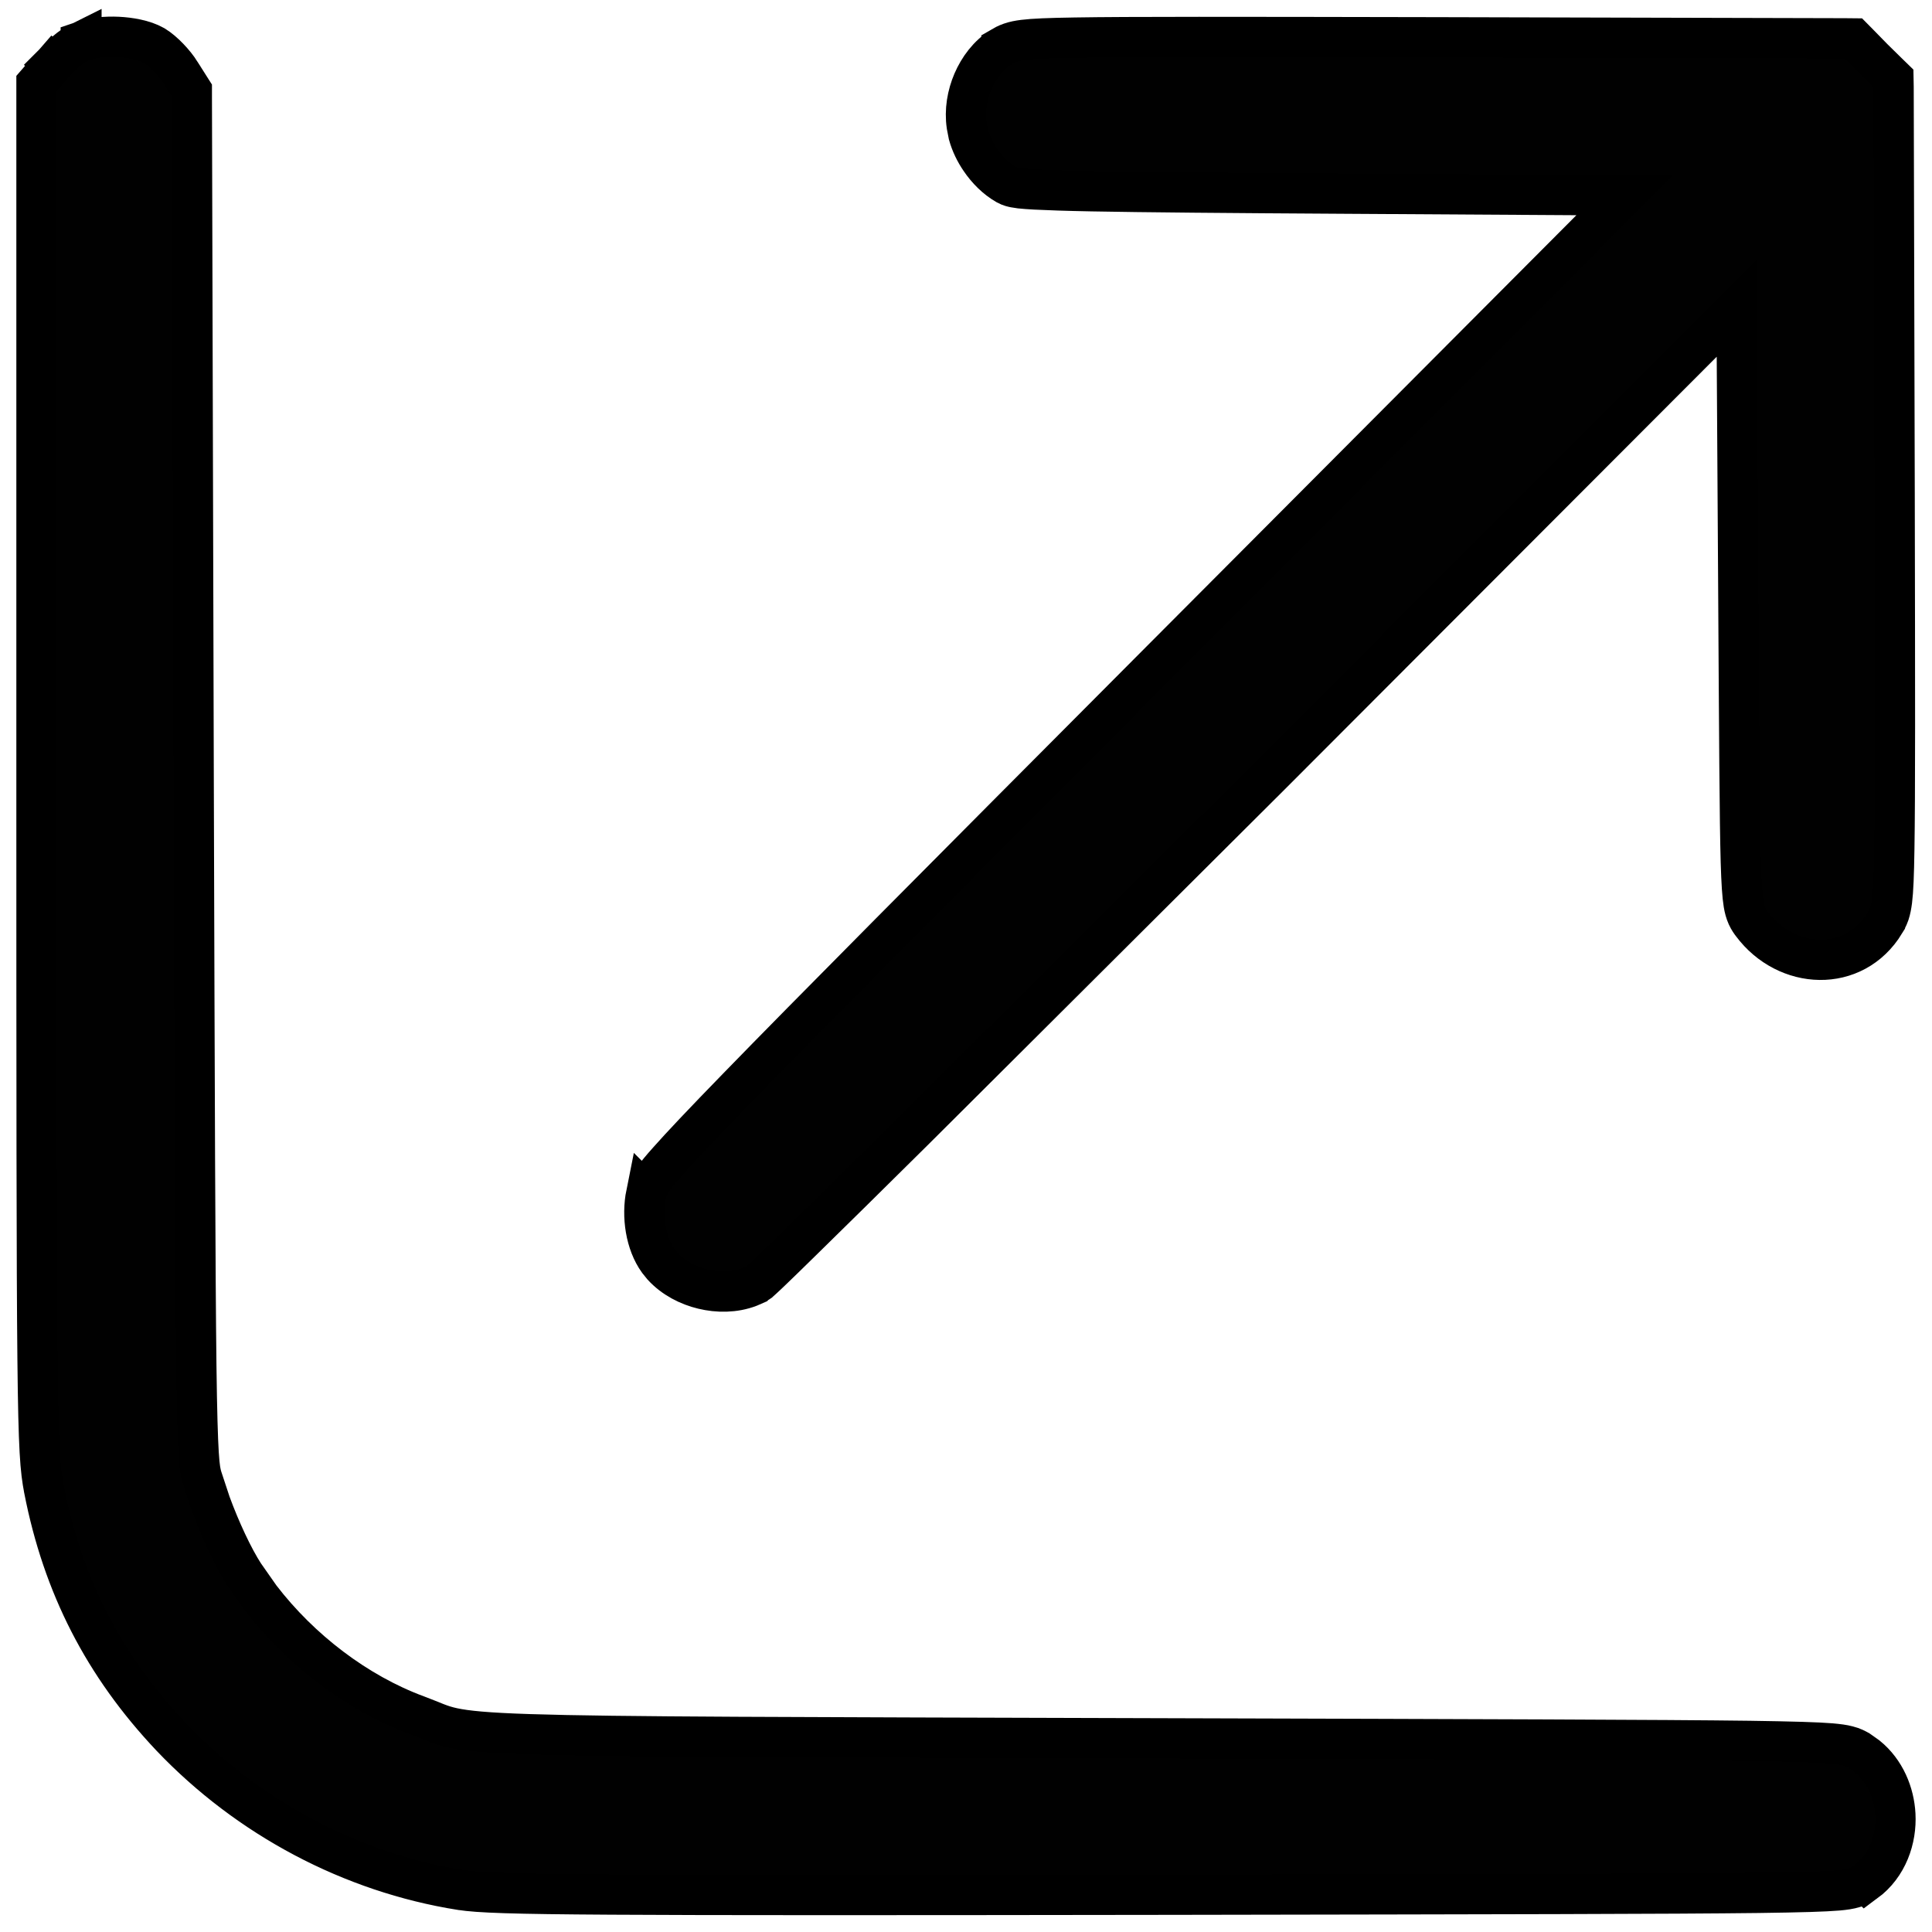 <svg width="24" height="24" viewBox="0 0 24 24" fill="none" xmlns="http://www.w3.org/2000/svg">
<path d="M14.555 23.537C18.683 23.53 20.772 23.527 21.843 23.514C22.376 23.507 22.666 23.498 22.831 23.484C22.913 23.477 22.979 23.467 23.034 23.45C23.101 23.431 23.142 23.402 23.172 23.38L23.173 23.381C23.45 23.177 23.561 22.843 23.545 22.541C23.531 22.277 23.419 22 23.194 21.818L23.091 21.745C23.059 21.727 23.018 21.704 22.954 21.688C22.899 21.673 22.832 21.665 22.746 21.657C22.574 21.643 22.277 21.634 21.735 21.626C20.648 21.612 18.543 21.606 14.392 21.594C9.769 21.58 7.647 21.578 6.579 21.543C6.044 21.526 5.791 21.5 5.627 21.465C5.464 21.43 5.397 21.389 5.175 21.305H5.173C4.436 21.031 3.734 20.497 3.233 19.844L3.032 19.557C2.897 19.348 2.738 19.008 2.616 18.676L2.509 18.352C2.478 18.247 2.454 18.122 2.439 16.966C2.425 15.826 2.418 13.709 2.406 9.656L2.383 1.195V1.123L2.345 1.063L2.241 0.899V0.898C2.169 0.784 2.036 0.641 1.923 0.571L1.913 0.565C1.787 0.494 1.609 0.465 1.465 0.458C1.321 0.451 1.147 0.464 1.012 0.517V0.515C1.01 0.516 1.008 0.517 1.006 0.518L1.003 0.519V0.52C0.933 0.548 0.866 0.6 0.825 0.635C0.772 0.68 0.716 0.735 0.667 0.789L0.664 0.792L0.854 0.956L0.664 0.793L0.514 0.966L0.453 1.036V9.563C0.453 13.61 0.454 15.724 0.466 16.882C0.478 18.034 0.5 18.256 0.547 18.502V18.503C0.781 19.697 1.286 20.687 2.125 21.575V21.575C3.086 22.585 4.368 23.263 5.722 23.478H5.723C5.94 23.512 6.355 23.528 7.592 23.535C8.839 23.543 10.941 23.542 14.555 23.537Z" fill="#010101" stroke="black" stroke-width="0.5"/>
<path d="M8.733 16.014C8.915 16.058 9.123 16.059 9.308 15.988L9.386 15.954L9.388 15.952C9.41 15.94 9.428 15.926 9.431 15.924C9.437 15.918 9.444 15.913 9.449 15.909C9.46 15.9 9.472 15.888 9.485 15.876C9.513 15.851 9.55 15.815 9.596 15.771C9.688 15.683 9.819 15.555 9.984 15.393C10.315 15.069 10.786 14.605 11.36 14.036L15.785 9.627L21.572 3.831L21.593 7.216C21.605 9.186 21.61 10.187 21.625 10.71C21.633 10.968 21.643 11.125 21.66 11.228C21.669 11.283 21.682 11.332 21.703 11.379C21.725 11.427 21.75 11.461 21.765 11.48C22.19 12.051 23.031 12.096 23.415 11.465V11.464C23.43 11.438 23.452 11.402 23.47 11.35C23.486 11.302 23.496 11.248 23.504 11.186C23.519 11.065 23.527 10.872 23.532 10.544C23.543 9.881 23.541 8.615 23.536 6.131L23.523 1.078L23.521 0.972L23.446 0.899L23.269 0.725L23.1 0.552L23.026 0.477L22.921 0.476L17.821 0.463C15.299 0.458 14.021 0.456 13.356 0.467C13.027 0.472 12.835 0.48 12.715 0.495C12.653 0.503 12.6 0.513 12.552 0.53C12.5 0.548 12.464 0.569 12.44 0.583V0.584C12.277 0.683 12.159 0.845 12.087 1.011C12.015 1.178 11.981 1.373 12.009 1.561L12.031 1.674C12.062 1.785 12.114 1.891 12.177 1.983C12.26 2.106 12.372 2.22 12.504 2.295C12.545 2.318 12.587 2.326 12.602 2.329C12.624 2.333 12.648 2.337 12.672 2.34C12.72 2.345 12.782 2.35 12.859 2.354C13.015 2.362 13.245 2.37 13.565 2.376C14.206 2.388 15.22 2.397 16.75 2.406L20.181 2.427L14.362 8.265C11.602 11.035 10.04 12.607 9.166 13.506C8.73 13.954 8.462 14.238 8.3 14.421C8.219 14.511 8.161 14.582 8.12 14.638C8.087 14.685 8.044 14.751 8.028 14.829L8.027 14.828C7.97 15.111 8.02 15.444 8.177 15.662L8.231 15.729C8.366 15.877 8.552 15.971 8.733 16.014Z" fill="#010101" stroke="black" stroke-width="0.5"/>
</svg>
